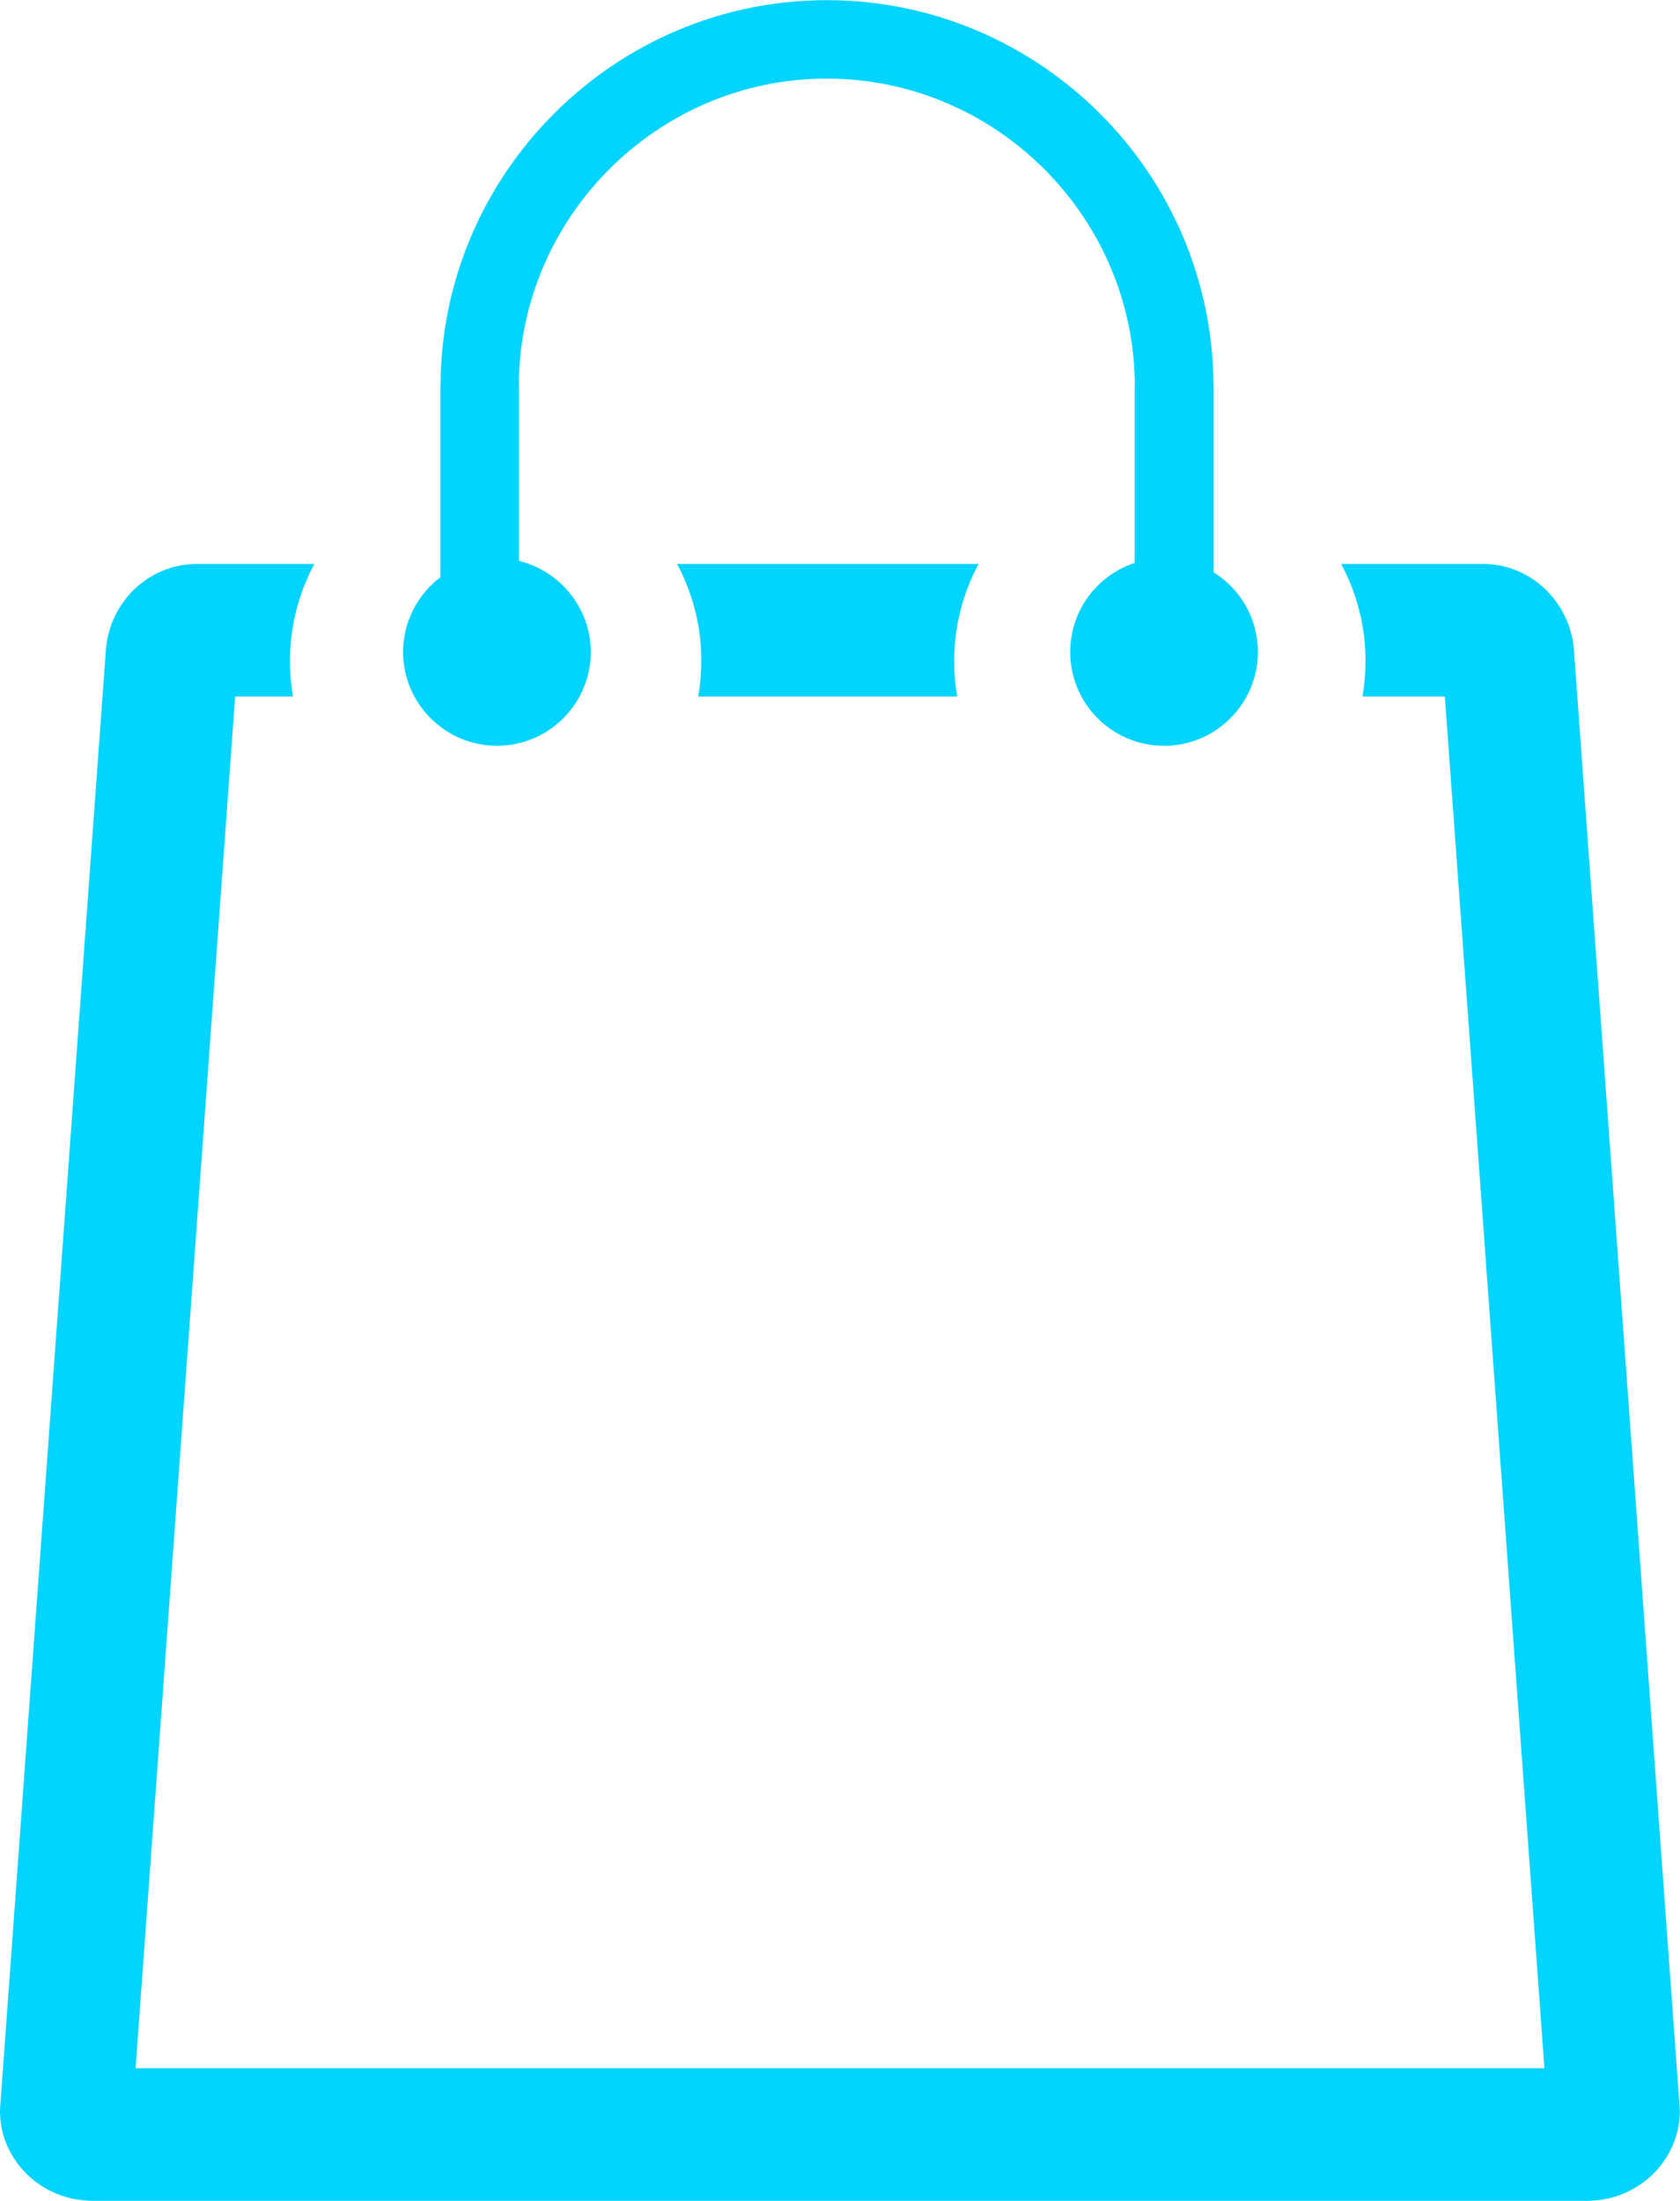 <?xml version="1.0" encoding="utf-8"?>
<svg version="1.1" id="Layer_1" xmlns="http://www.w3.org/2000/svg" xmlns:xlink="http://www.w3.org/1999/xlink" x="0px"
  y="0px" viewBox="0 0 93.81 122.88" style="enable-background:new 0 0 93.81 122.88" xml:space="preserve">
  <g>
    <path fill="#00d4ff"
      d="M28.98,31.32v-9.74h-0.01c0-4.72,1.94-9.02,5.05-12.13c3.12-3.12,7.41-5.06,12.13-5.06V4.4h0.03V4.39 c4.72,0,9.02,1.94,12.13,5.05c3.12,3.12,5.05,7.41,5.06,12.13h-0.01v9.86c-2.09,0.69-3.6,2.65-3.6,4.97c0,2.89,2.34,5.24,5.24,5.24 c2.89,0,5.24-2.35,5.24-5.24c0-1.88-0.99-3.52-2.47-4.44V21.57h-0.01c-0.01-5.93-2.43-11.32-6.33-15.22 c-3.91-3.91-9.31-6.34-15.24-6.34V0l-0.03,0v0.01c-5.93,0-11.32,2.43-15.22,6.33c-3.91,3.91-6.34,9.31-6.34,15.24h-0.01v10.65 c-1.26,0.96-2.08,2.47-2.08,4.17c0,2.89,2.35,5.24,5.24,5.24c2.89,0,5.24-2.35,5.24-5.24C32.98,33.94,31.27,31.88,28.98,31.32 L28.98,31.32L28.98,31.32z M10.99,31.49h6.56c-0.86,1.61-1.36,3.46-1.36,5.42c0,0.68,0.06,1.34,0.17,1.98h-3.23l-5.56,76.59h78.67 l-5.56-76.59h-4.6c0.11-0.64,0.17-1.31,0.17-1.98c0-1.96-0.49-3.8-1.36-5.42h7.92c1.41,0,2.64,0.57,3.55,1.48 c0.88,0.88,1.44,2.07,1.53,3.36l5.89,81.19c0.01,0.16,0.02,0.28,0.02,0.35c0,1.39-0.59,2.62-1.5,3.52c-0.85,0.83-2,1.38-3.24,1.47 c-0.16,0.01-0.29,0.02-0.36,0.02H5.1c-0.07,0-0.2-0.01-0.36-0.02c-1.23-0.09-2.39-0.63-3.24-1.47c-0.92-0.9-1.5-2.13-1.5-3.53 c0-0.07,0.01-0.18,0.02-0.35l5.89-81.19c0.09-1.29,0.65-2.48,1.53-3.36C8.36,32.06,9.59,31.49,10.99,31.49L10.99,31.49z M37.81,31.49h16.83c-0.86,1.61-1.36,3.46-1.36,5.42c0,0.68,0.06,1.34,0.17,1.98H38.99c0.11-0.64,0.17-1.31,0.17-1.98 C39.17,34.95,38.67,33.11,37.81,31.49L37.81,31.49z" />
  </g>
</svg>